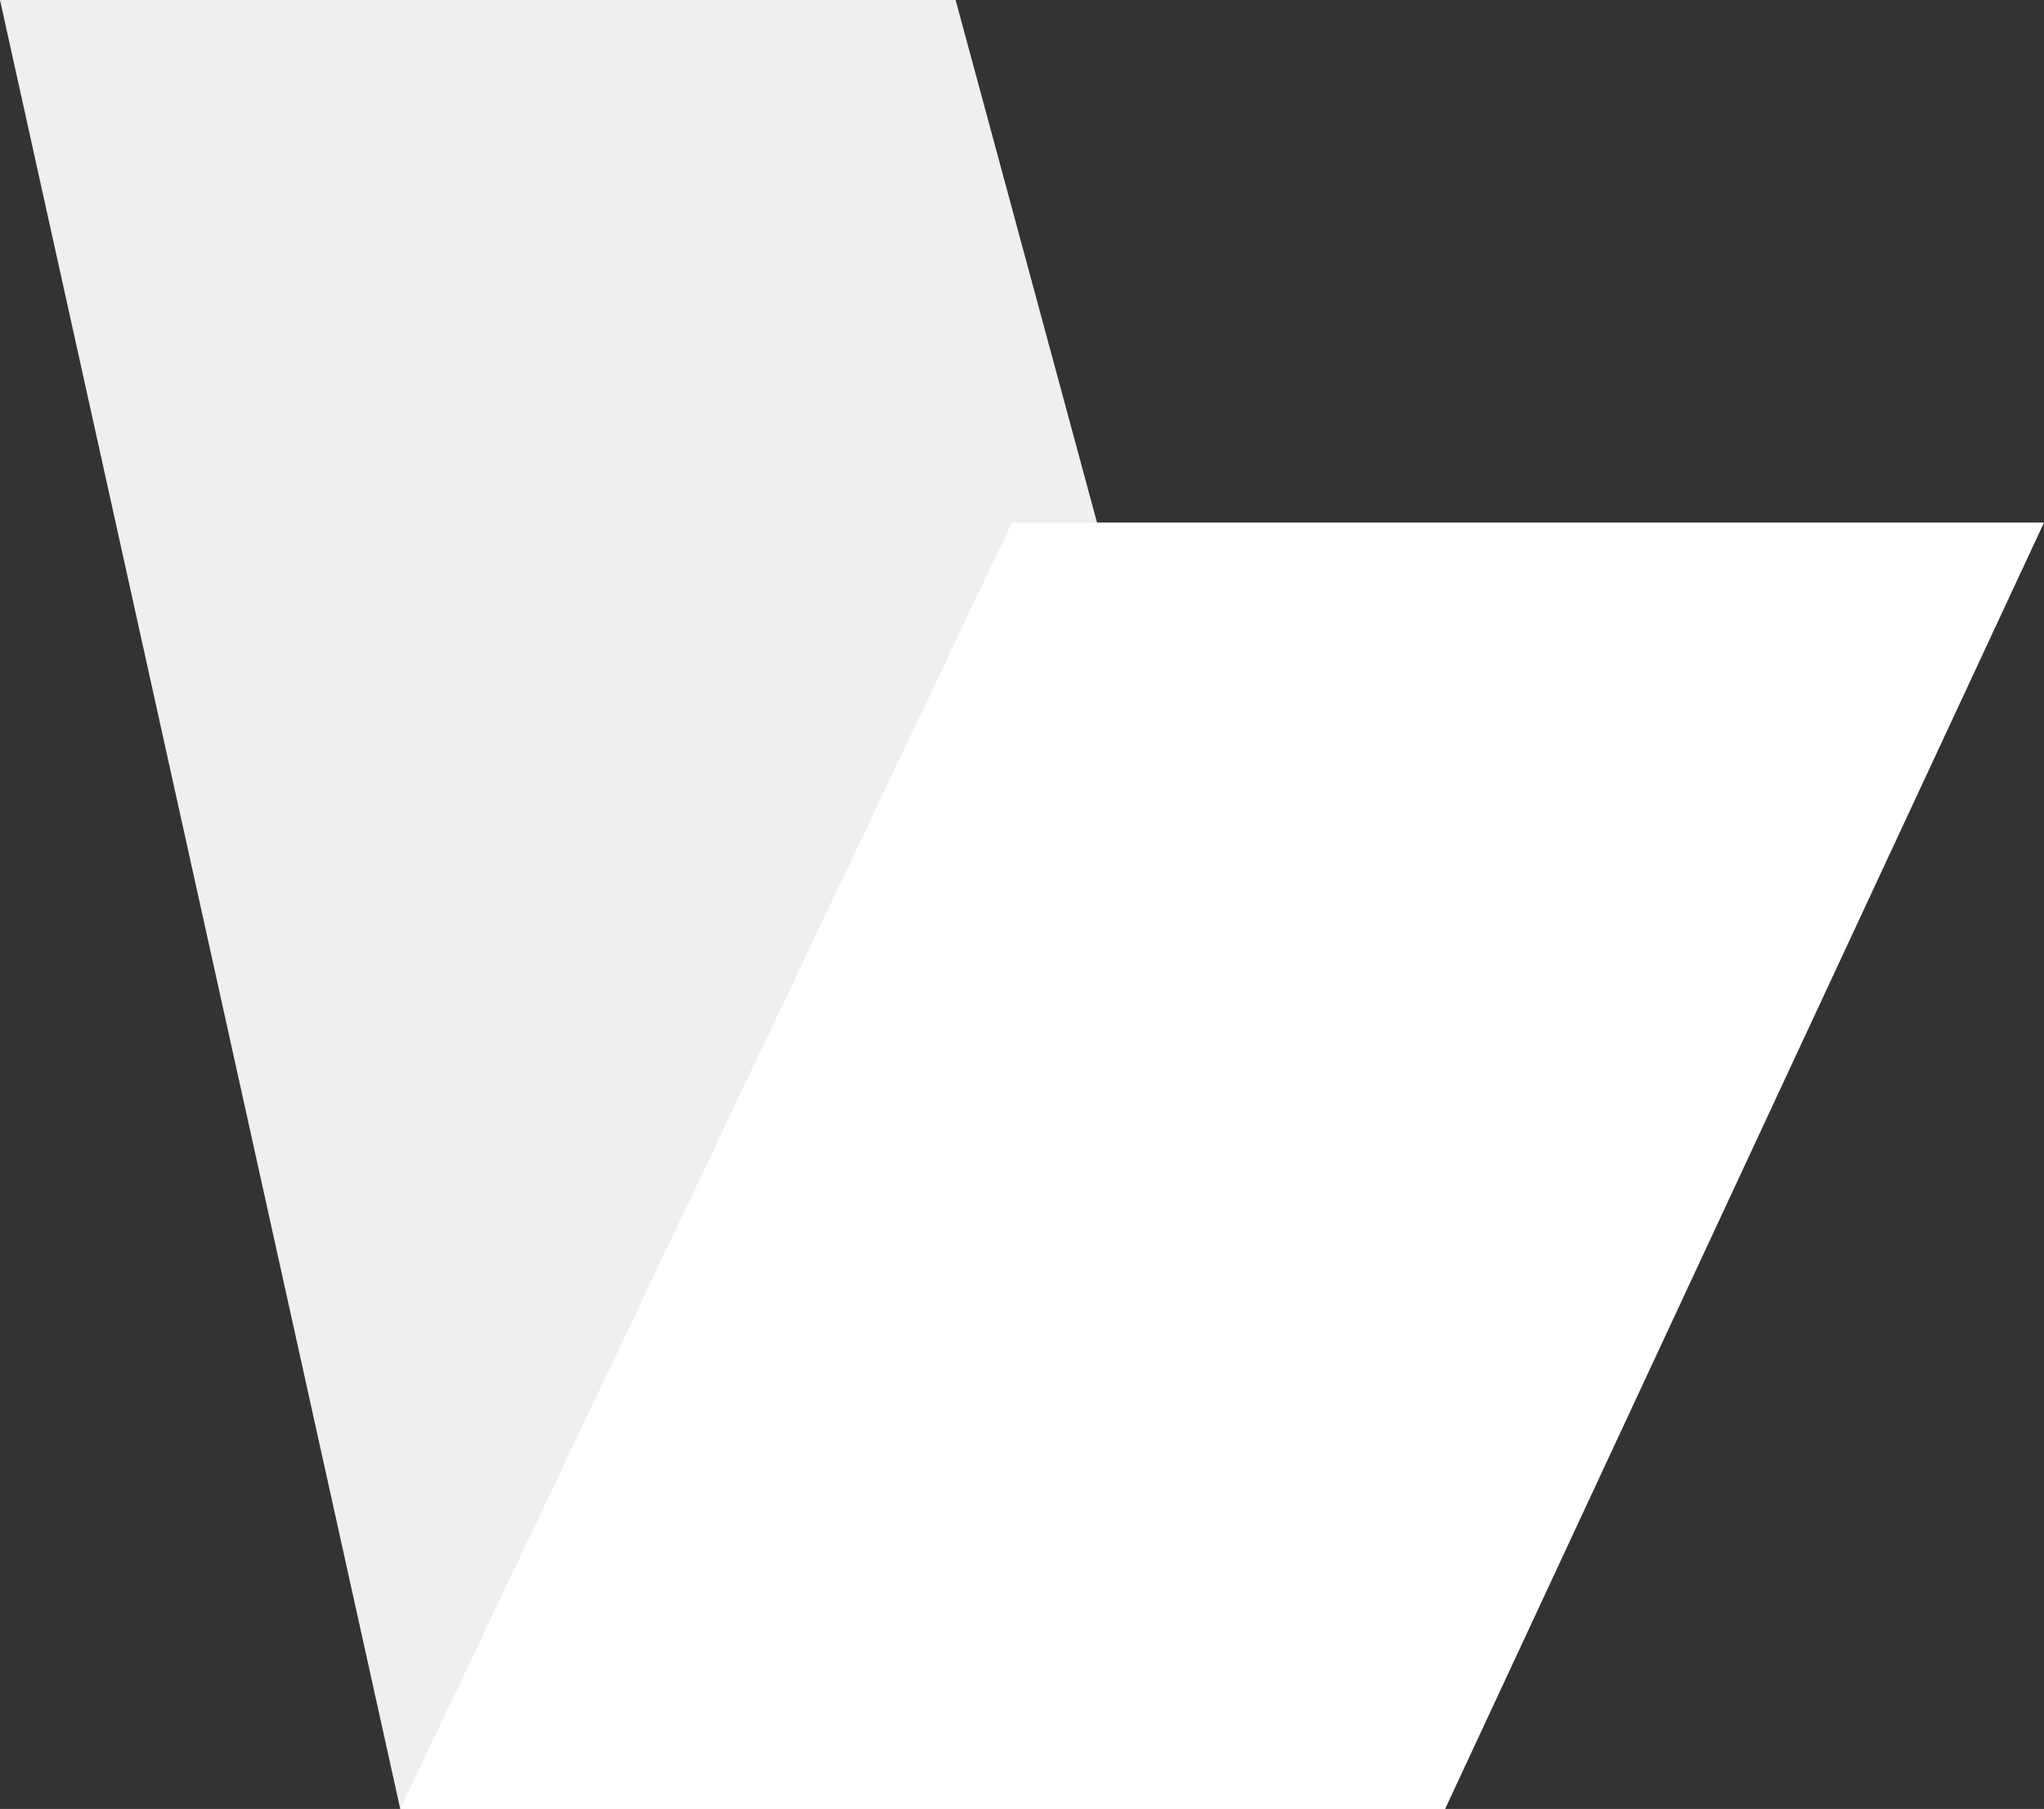 <svg id="Group_4" data-name="Group 4" xmlns="http://www.w3.org/2000/svg" width="20.335" height="18" viewBox="0 0 20.335 18">
  <rect x="0" y="0" width="20.335" height="18" fill="#333333" stroke="none"/>
  <path id="Path_4" data-name="Path 4" d="M3.982,18H14.377L9.507,0H0Z" fill="#fff" opacity="0.92"/>
  <path id="Path_5" data-name="Path 5" d="M52.392,81.177H62.787l5.958-12.8H58.477Z" transform="translate(-48.41 -63.177)" fill="#fff"/>
</svg>
